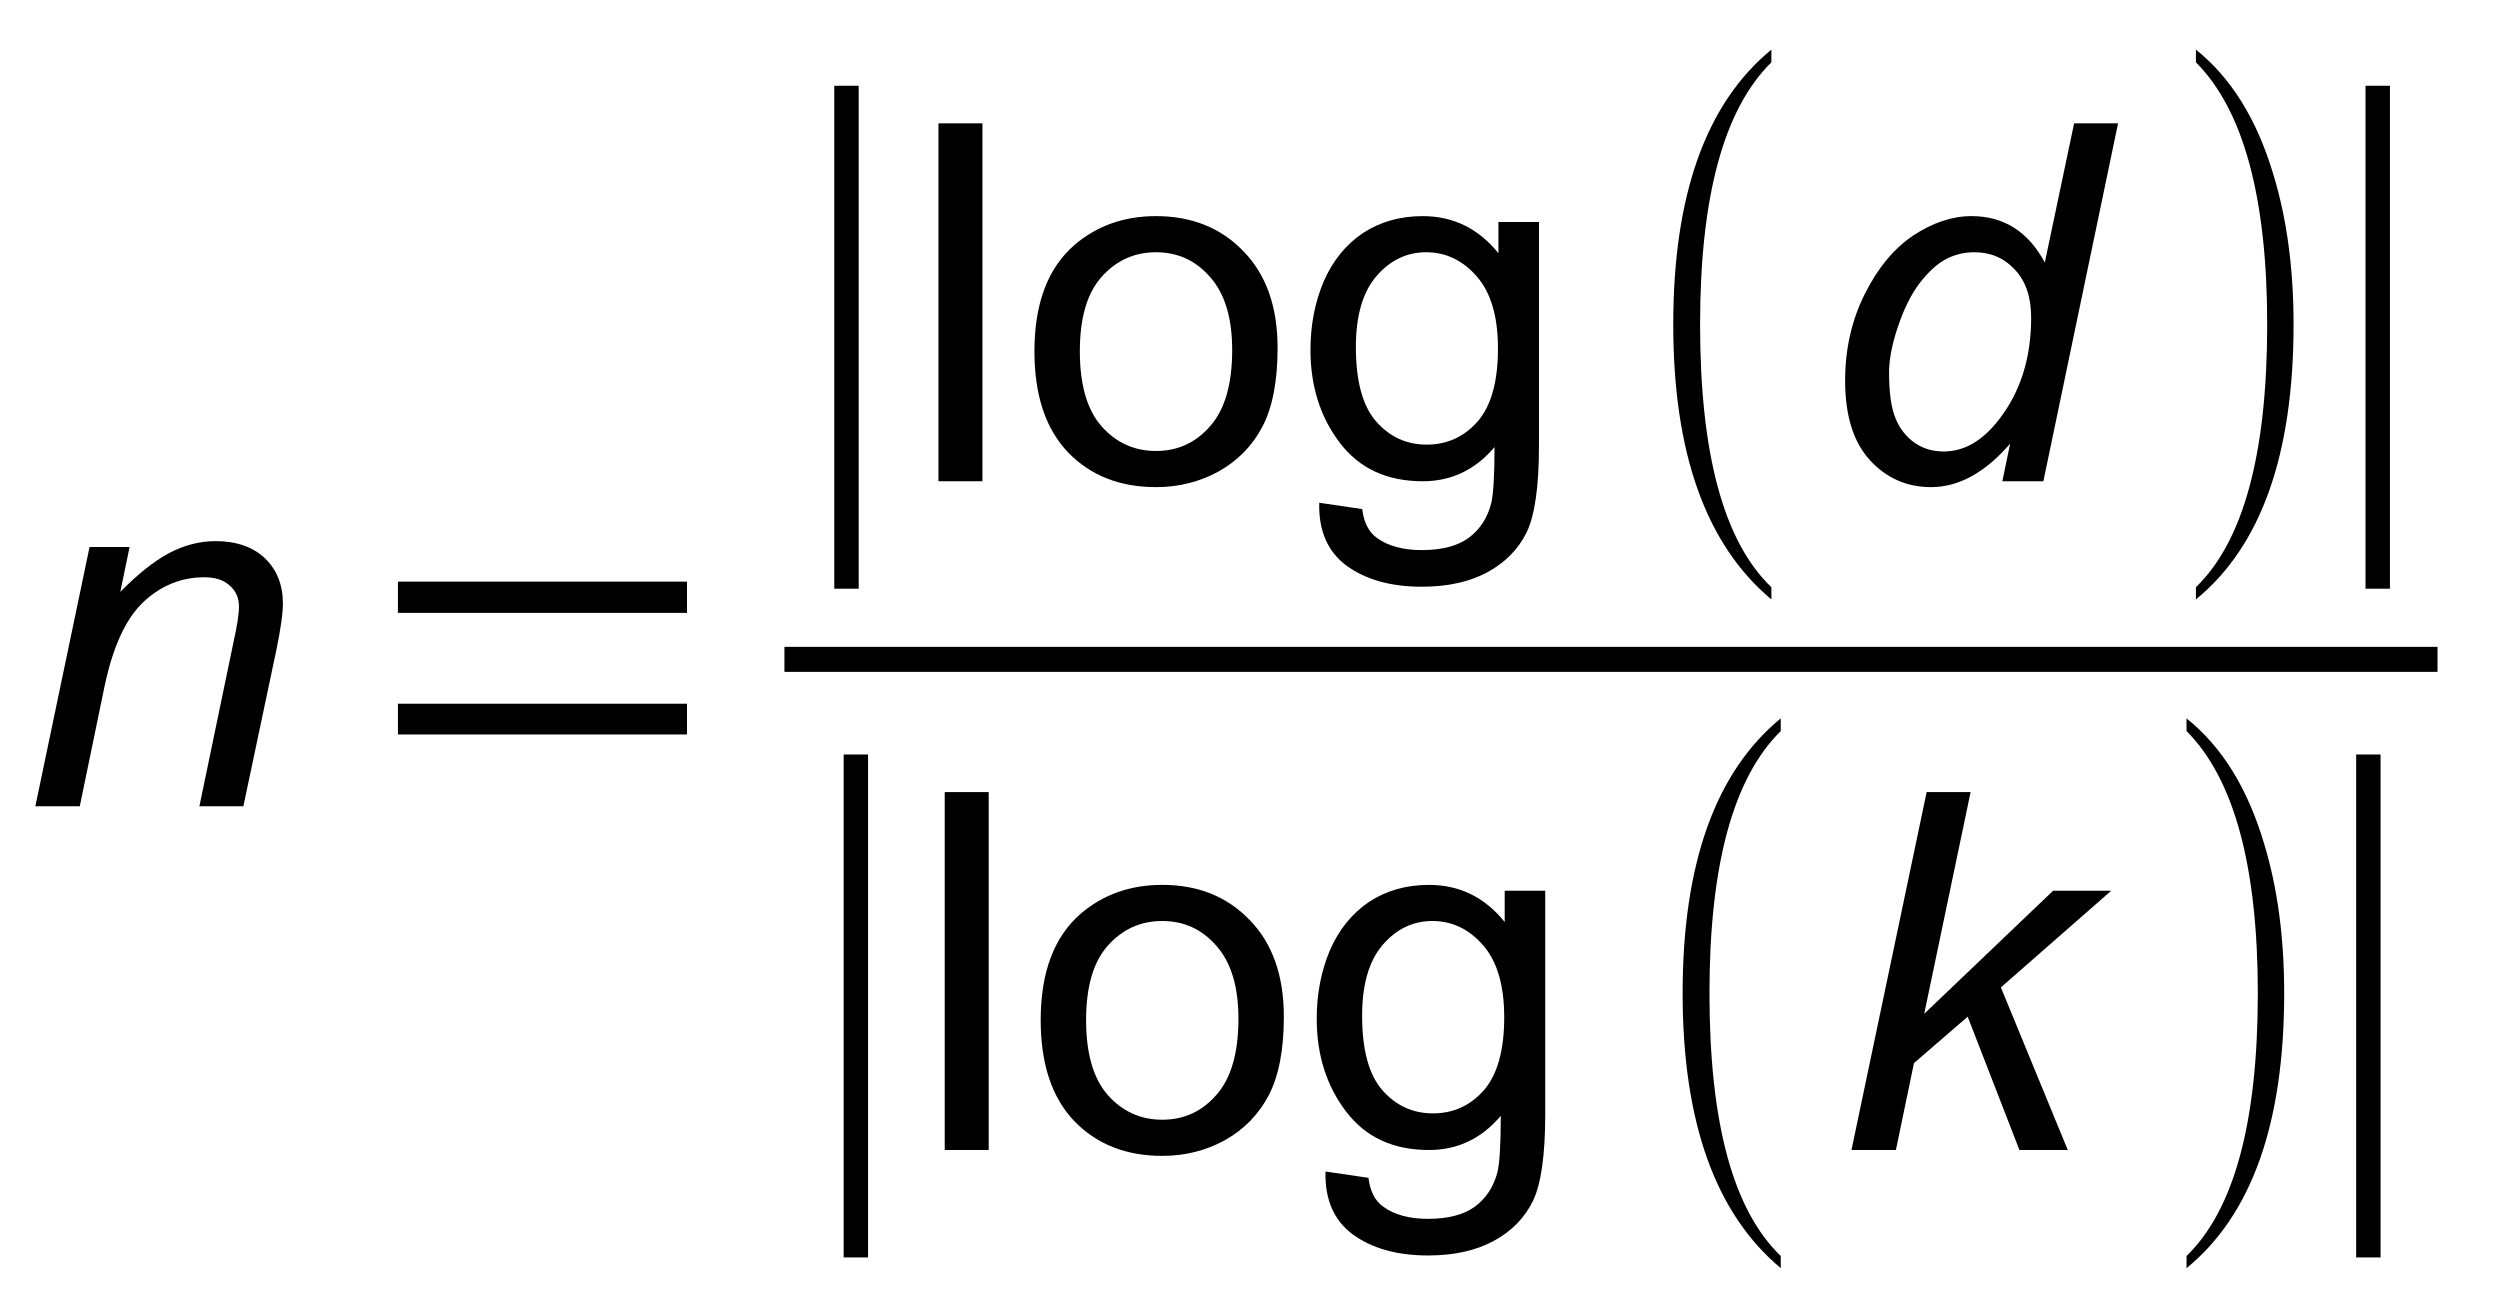 <?xml version="1.0" encoding="UTF-8"?>
<svg xmlns="http://www.w3.org/2000/svg" xmlns:xlink="http://www.w3.org/1999/xlink" viewBox="260 388 80 42" version="1.1">
<defs>
<g>
<symbol overflow="visible" id="glyph0-0">
<path style="stroke:none;" d="M 2 0 L 2 -10 L 10 -10 L 10 0 Z M 2.25 -0.25 L 9.75 -0.25 L 9.75 -9.75 L 2.25 -9.75 Z M 2.25 -0.25 "/>
</symbol>
<symbol overflow="visible" id="glyph0-1">
<path style="stroke:none;" d="M 0.531 0 L 2.266 -8.297 L 3.547 -8.297 L 3.25 -6.859 C 3.801 -7.422 4.316 -7.832 4.797 -8.094 C 5.285 -8.352 5.785 -8.484 6.297 -8.484 C 6.961 -8.484 7.488 -8.301 7.875 -7.938 C 8.258 -7.57 8.453 -7.086 8.453 -6.484 C 8.453 -6.172 8.383 -5.688 8.25 -5.031 L 7.188 0 L 5.781 0 L 6.875 -5.266 C 6.988 -5.773 7.047 -6.148 7.047 -6.391 C 7.047 -6.672 6.945 -6.895 6.75 -7.062 C 6.562 -7.238 6.289 -7.328 5.938 -7.328 C 5.207 -7.328 4.562 -7.066 4 -6.547 C 3.438 -6.023 3.02 -5.129 2.75 -3.859 L 1.953 0 Z M 0.531 0 "/>
</symbol>
<symbol overflow="visible" id="glyph0-2">
<path style="stroke:none;" d="M 6.125 -1.203 C 5.32 -0.273 4.477 0.188 3.594 0.188 C 2.812 0.188 2.156 -0.102 1.625 -0.688 C 1.102 -1.27 0.844 -2.113 0.844 -3.219 C 0.844 -4.227 1.051 -5.148 1.469 -5.984 C 1.883 -6.816 2.398 -7.441 3.016 -7.859 C 3.641 -8.273 4.266 -8.484 4.891 -8.484 C 5.922 -8.484 6.703 -7.988 7.234 -7 L 8.172 -11.453 L 9.578 -11.453 L 7.188 0 L 5.875 0 Z M 2.25 -3.484 C 2.25 -2.898 2.305 -2.441 2.422 -2.109 C 2.535 -1.773 2.727 -1.5 3 -1.281 C 3.281 -1.062 3.613 -0.953 4 -0.953 C 4.645 -0.953 5.227 -1.285 5.75 -1.953 C 6.445 -2.836 6.797 -3.93 6.797 -5.234 C 6.797 -5.891 6.625 -6.398 6.281 -6.766 C 5.938 -7.141 5.504 -7.328 4.984 -7.328 C 4.641 -7.328 4.328 -7.25 4.047 -7.094 C 3.773 -6.945 3.5 -6.691 3.219 -6.328 C 2.945 -5.961 2.719 -5.5 2.531 -4.938 C 2.344 -4.383 2.25 -3.898 2.25 -3.484 Z M 2.25 -3.484 "/>
</symbol>
<symbol overflow="visible" id="glyph0-3">
<path style="stroke:none;" d="M 0.547 0 L 2.953 -11.453 L 4.359 -11.453 L 2.875 -4.359 L 7 -8.297 L 8.859 -8.297 L 5.328 -5.203 L 7.469 0 L 5.922 0 L 4.266 -4.266 L 2.547 -2.781 L 1.969 0 Z M 0.547 0 "/>
</symbol>
<symbol overflow="visible" id="glyph1-0">
<path style="stroke:none;" d="M 0.531 0 L 0.531 -10.672 L 4.781 -10.672 L 4.781 0 Z M 1.062 -0.531 L 4.25 -0.531 L 4.25 -10.141 L 1.062 -10.141 Z M 1.062 -0.531 "/>
</symbol>
<symbol overflow="visible" id="glyph1-1">
<path style="stroke:none;" d="M 1.734 -2.297 L 1.734 -3.281 L 10.984 -3.281 L 10.984 -2.297 Z M 1.734 -6.188 L 1.734 -7.188 L 10.984 -7.188 L 10.984 -6.188 Z M 1.734 -6.188 "/>
</symbol>
<symbol overflow="visible" id="glyph1-2">
<path style="stroke:none;" d="M 2.797 3.438 L 2.797 -12.656 L 3.578 -12.656 L 3.578 3.438 Z M 2.797 3.438 "/>
</symbol>
<symbol overflow="visible" id="glyph1-3">
<path style="stroke:none;" d="M 4.484 3.391 L 4.484 3.781 C 2.391 2.031 1.344 -0.898 1.344 -5.016 C 1.344 -9.16 2.391 -12.094 4.484 -13.812 L 4.484 -13.406 C 2.961 -11.906 2.203 -9.109 2.203 -5.016 C 2.203 -0.867 2.961 1.93 4.484 3.391 Z M 4.484 3.391 "/>
</symbol>
<symbol overflow="visible" id="glyph1-4">
<path style="stroke:none;" d="M 0.969 3.391 C 2.488 1.922 3.25 -0.879 3.25 -5.016 C 3.25 -9.086 2.488 -11.883 0.969 -13.406 L 0.969 -13.812 C 2.102 -12.906 2.93 -11.566 3.453 -9.797 C 3.879 -8.398 4.094 -6.805 4.094 -5.016 C 4.094 -0.848 3.051 2.082 0.969 3.781 Z M 0.969 3.391 "/>
</symbol>
<symbol overflow="visible" id="glyph2-0">
<path style="stroke:none;" d="M 2 0 L 2 -10 L 10 -10 L 10 0 Z M 2.25 -0.25 L 9.75 -0.25 L 9.75 -9.75 L 2.25 -9.75 Z M 2.25 -0.25 "/>
</symbol>
<symbol overflow="visible" id="glyph2-1">
<path style="stroke:none;" d="M 1.031 0 L 1.031 -11.453 L 2.438 -11.453 L 2.438 0 Z M 1.031 0 "/>
</symbol>
<symbol overflow="visible" id="glyph2-2">
<path style="stroke:none;" d="M 0.531 -4.156 C 0.531 -5.688 0.957 -6.82 1.812 -7.562 C 2.531 -8.176 3.398 -8.484 4.422 -8.484 C 5.566 -8.484 6.5 -8.109 7.219 -7.359 C 7.945 -6.617 8.312 -5.586 8.312 -4.266 C 8.312 -3.203 8.148 -2.363 7.828 -1.75 C 7.504 -1.133 7.035 -0.656 6.422 -0.312 C 5.816 0.02 5.148 0.188 4.422 0.188 C 3.266 0.188 2.328 -0.18 1.609 -0.922 C 0.891 -1.672 0.531 -2.75 0.531 -4.156 Z M 1.984 -4.156 C 1.984 -3.094 2.211 -2.297 2.672 -1.766 C 3.141 -1.234 3.723 -0.969 4.422 -0.969 C 5.117 -0.969 5.695 -1.234 6.156 -1.766 C 6.625 -2.297 6.859 -3.109 6.859 -4.203 C 6.859 -5.223 6.625 -6 6.156 -6.531 C 5.695 -7.062 5.117 -7.328 4.422 -7.328 C 3.723 -7.328 3.141 -7.062 2.672 -6.531 C 2.211 -6.008 1.984 -5.219 1.984 -4.156 Z M 1.984 -4.156 "/>
</symbol>
<symbol overflow="visible" id="glyph2-3">
<path style="stroke:none;" d="M 0.797 0.688 L 2.172 0.891 C 2.223 1.316 2.379 1.625 2.641 1.812 C 2.992 2.07 3.473 2.203 4.078 2.203 C 4.723 2.203 5.223 2.07 5.578 1.812 C 5.93 1.551 6.172 1.188 6.297 0.719 C 6.367 0.438 6.406 -0.164 6.406 -1.094 C 5.789 -0.363 5.023 0 4.109 0 C 2.961 0 2.078 -0.41 1.453 -1.234 C 0.828 -2.055 0.516 -3.047 0.516 -4.203 C 0.516 -4.992 0.656 -5.723 0.938 -6.391 C 1.227 -7.055 1.645 -7.57 2.188 -7.938 C 2.738 -8.301 3.379 -8.484 4.109 -8.484 C 5.086 -8.484 5.895 -8.086 6.531 -7.297 L 6.531 -8.297 L 7.828 -8.297 L 7.828 -1.125 C 7.828 0.164 7.695 1.082 7.438 1.625 C 7.176 2.164 6.758 2.594 6.188 2.906 C 5.613 3.219 4.91 3.375 4.078 3.375 C 3.086 3.375 2.285 3.148 1.672 2.703 C 1.066 2.254 0.773 1.582 0.797 0.688 Z M 1.969 -4.297 C 1.969 -3.211 2.18 -2.422 2.609 -1.922 C 3.047 -1.422 3.586 -1.172 4.234 -1.172 C 4.879 -1.172 5.422 -1.414 5.859 -1.906 C 6.297 -2.406 6.516 -3.188 6.516 -4.25 C 6.516 -5.27 6.289 -6.035 5.844 -6.547 C 5.395 -7.066 4.852 -7.328 4.219 -7.328 C 3.594 -7.328 3.062 -7.07 2.625 -6.562 C 2.188 -6.051 1.969 -5.297 1.969 -4.297 Z M 1.969 -4.297 "/>
</symbol>
</g>
</defs>
<g id="surface1">
<g style="fill:rgb(0%,0%,0%);fill-opacity:1;">
  <use xlink:href="#glyph0-1" x="260.6" y="413.8"/>
</g>
<g style="fill:rgb(0%,0%,0%);fill-opacity:1;">
  <use xlink:href="#glyph1-1" x="271" y="413.8"/>
</g>
<g style="fill:rgb(0%,0%,0%);fill-opacity:1;">
  <use xlink:href="#glyph1-2" x="283.9" y="403.4"/>
</g>
<g style="fill:rgb(0%,0%,0%);fill-opacity:1;">
  <use xlink:href="#glyph2-1" x="289" y="403.4"/>
</g>
<g style="fill:rgb(0%,0%,0%);fill-opacity:1;">
  <use xlink:href="#glyph2-2" x="292.571" y="403.4"/>
</g>
<g style="fill:rgb(0%,0%,0%);fill-opacity:1;">
  <use xlink:href="#glyph2-3" x="301.419" y="403.4"/>
</g>
<g style="fill:rgb(0%,0%,0%);fill-opacity:1;">
  <use xlink:href="#glyph1-3" x="312.2" y="403.4"/>
</g>
<g style="fill:rgb(0%,0%,0%);fill-opacity:1;">
  <use xlink:href="#glyph0-2" x="318.2" y="403.4"/>
</g>
<g style="fill:rgb(0%,0%,0%);fill-opacity:1;">
  <use xlink:href="#glyph1-4" x="329.3" y="403.4"/>
</g>
<g style="fill:rgb(0%,0%,0%);fill-opacity:1;">
  <use xlink:href="#glyph1-2" x="332.9" y="403.4"/>
</g>
<path style=" stroke:none;fill-rule:evenodd;fill:rgb(0%,0%,0%);fill-opacity:1;" d="M 285.102 409.5 L 338 409.5 L 338 408.699 L 285.102 408.699 Z M 285.102 409.5 "/>
<g style="fill:rgb(0%,0%,0%);fill-opacity:1;">
  <use xlink:href="#glyph1-2" x="284.2" y="424.8"/>
</g>
<g style="fill:rgb(0%,0%,0%);fill-opacity:1;">
  <use xlink:href="#glyph2-1" x="289.2" y="424.8"/>
</g>
<g style="fill:rgb(0%,0%,0%);fill-opacity:1;">
  <use xlink:href="#glyph2-2" x="292.771" y="424.8"/>
</g>
<g style="fill:rgb(0%,0%,0%);fill-opacity:1;">
  <use xlink:href="#glyph2-3" x="301.619" y="424.8"/>
</g>
<g style="fill:rgb(0%,0%,0%);fill-opacity:1;">
  <use xlink:href="#glyph1-3" x="312.5" y="424.8"/>
</g>
<g style="fill:rgb(0%,0%,0%);fill-opacity:1;">
  <use xlink:href="#glyph0-3" x="318.7" y="424.8"/>
</g>
<g style="fill:rgb(0%,0%,0%);fill-opacity:1;">
  <use xlink:href="#glyph1-4" x="329" y="424.8"/>
</g>
<g style="fill:rgb(0%,0%,0%);fill-opacity:1;">
  <use xlink:href="#glyph1-2" x="332.6" y="424.8"/>
</g>
</g>
</svg>
